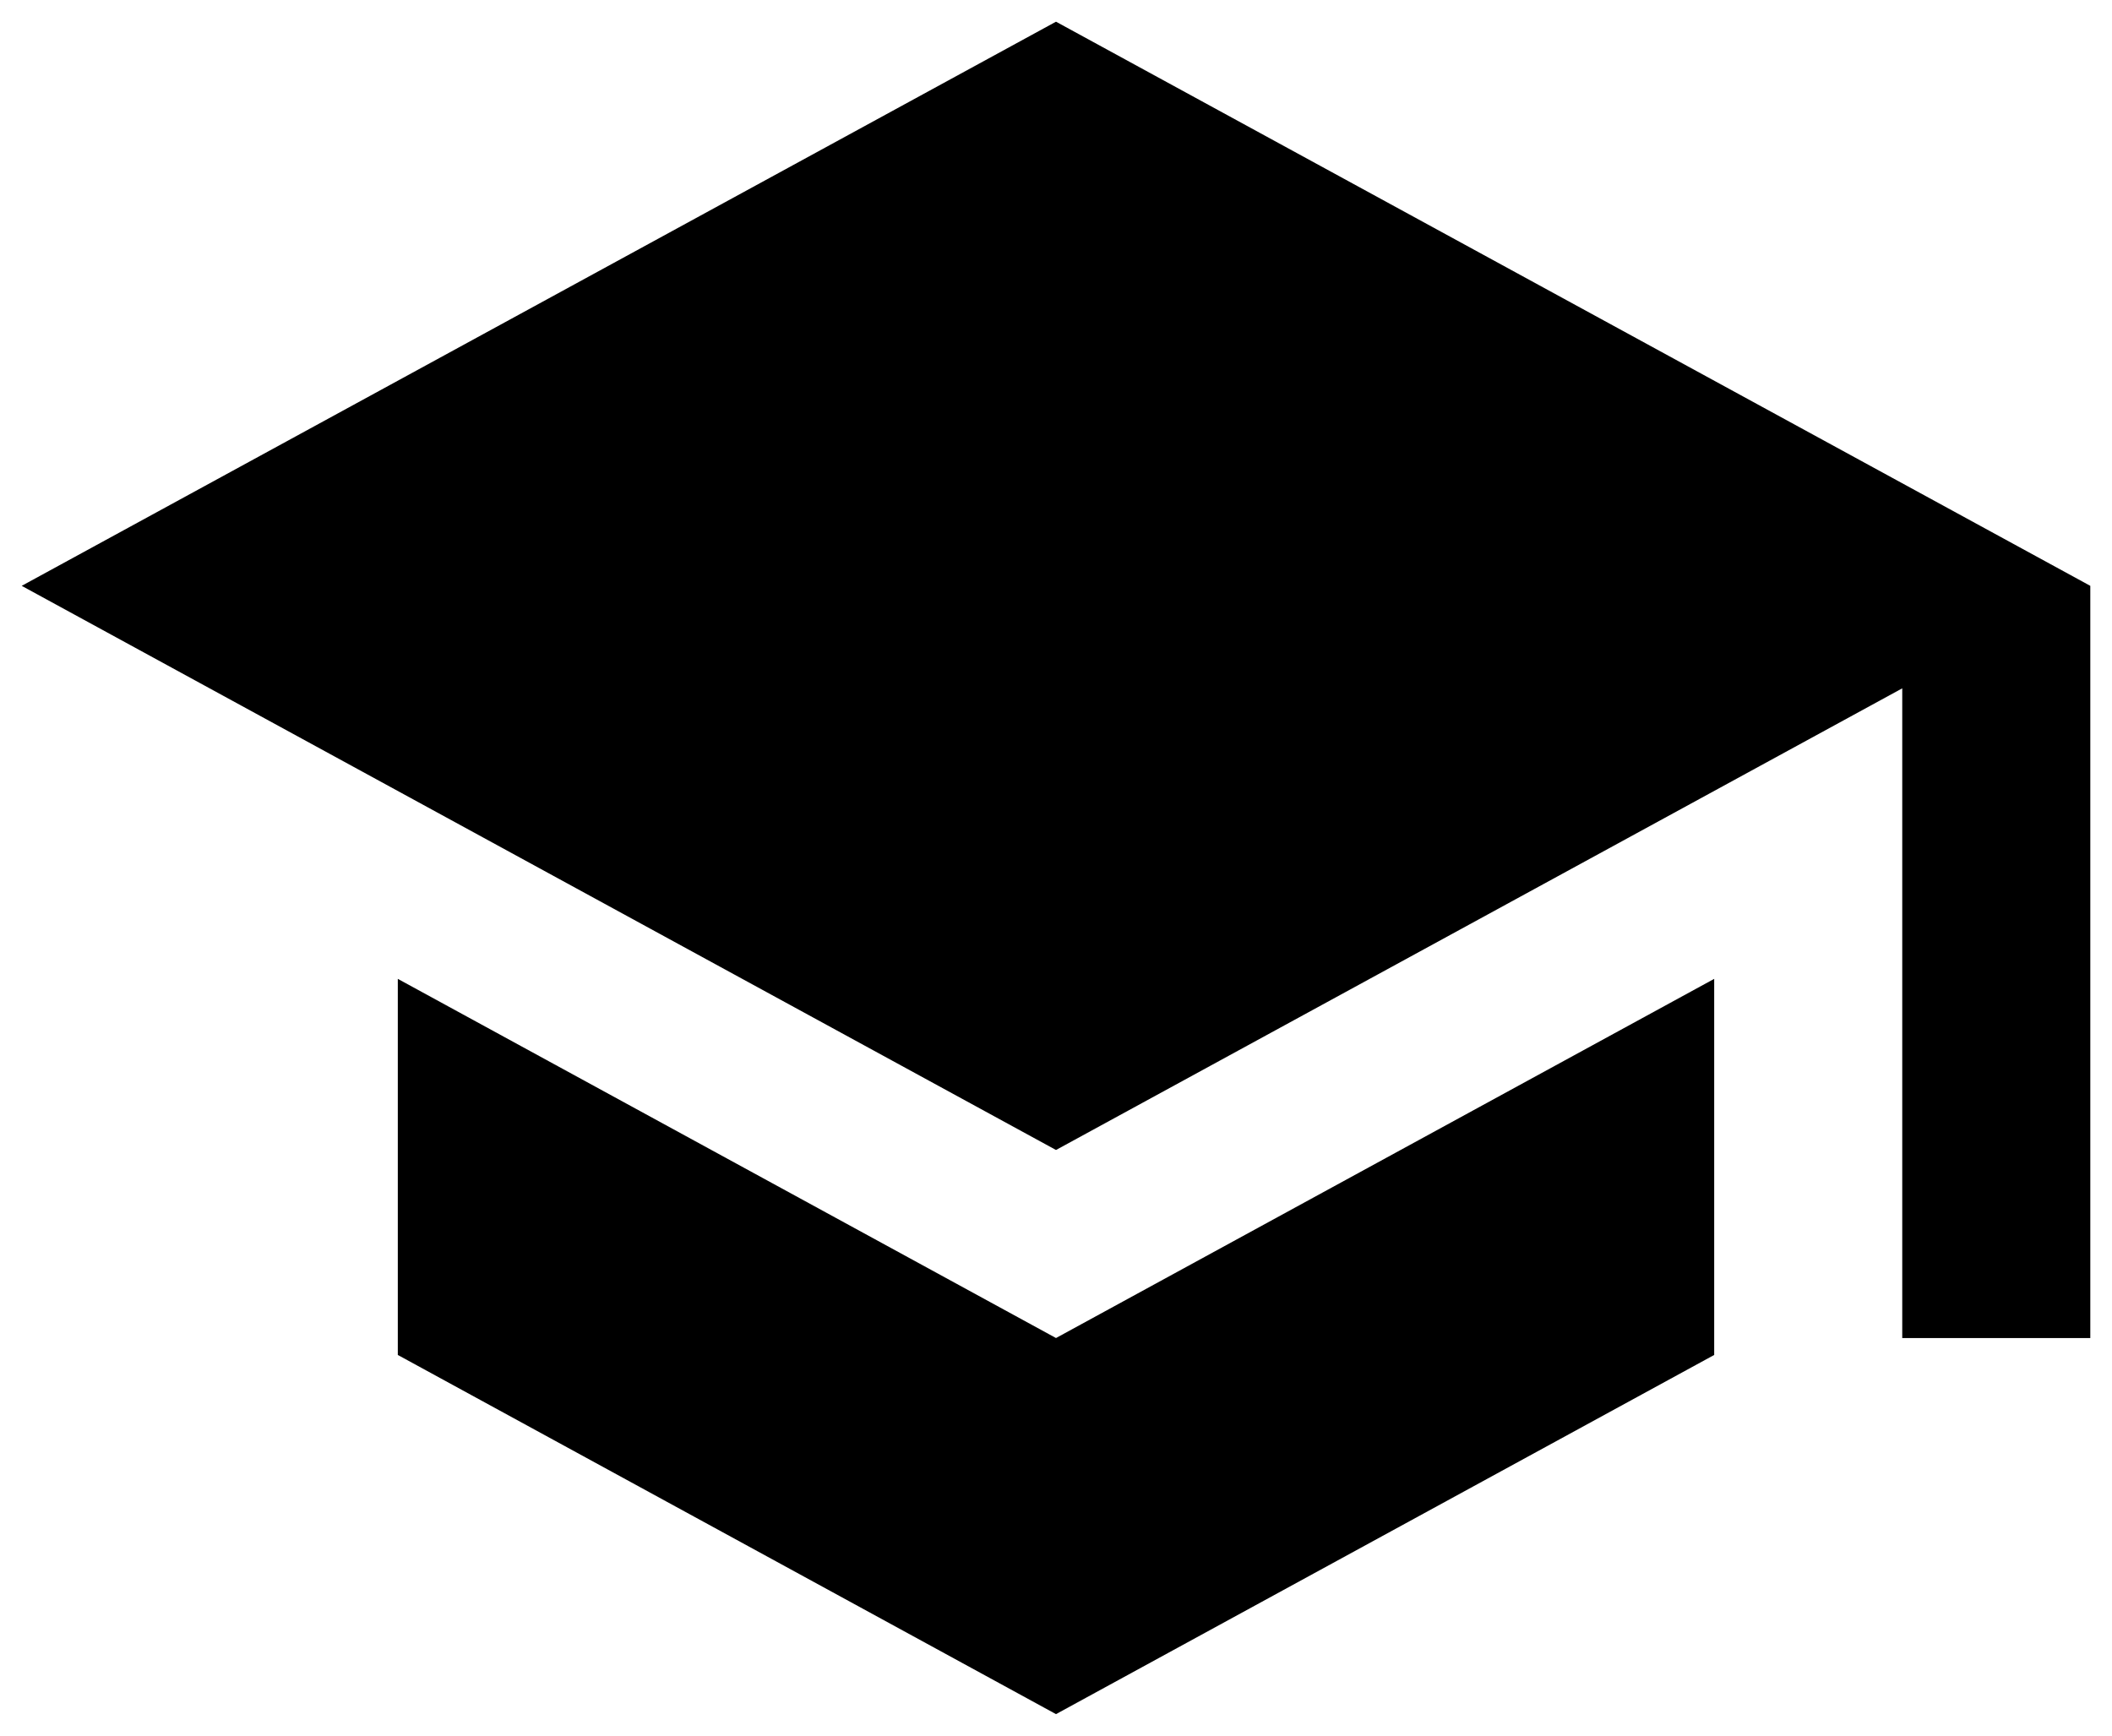 <?xml version="1.0" encoding="UTF-8"?>
<svg xmlns="http://www.w3.org/2000/svg" width="73" height="60" viewBox="0 0 73 60" fill="none">
  <path d="M13.75 33.835V46.835L36.5 59.25L59.25 46.835V33.835L36.5 46.25L13.75 33.835ZM36.5 0.75L0.75 20.25L36.5 39.75L65.75 23.793V46.25H72.25V20.25L36.5 0.75Z" fill="black"></path>
</svg>

